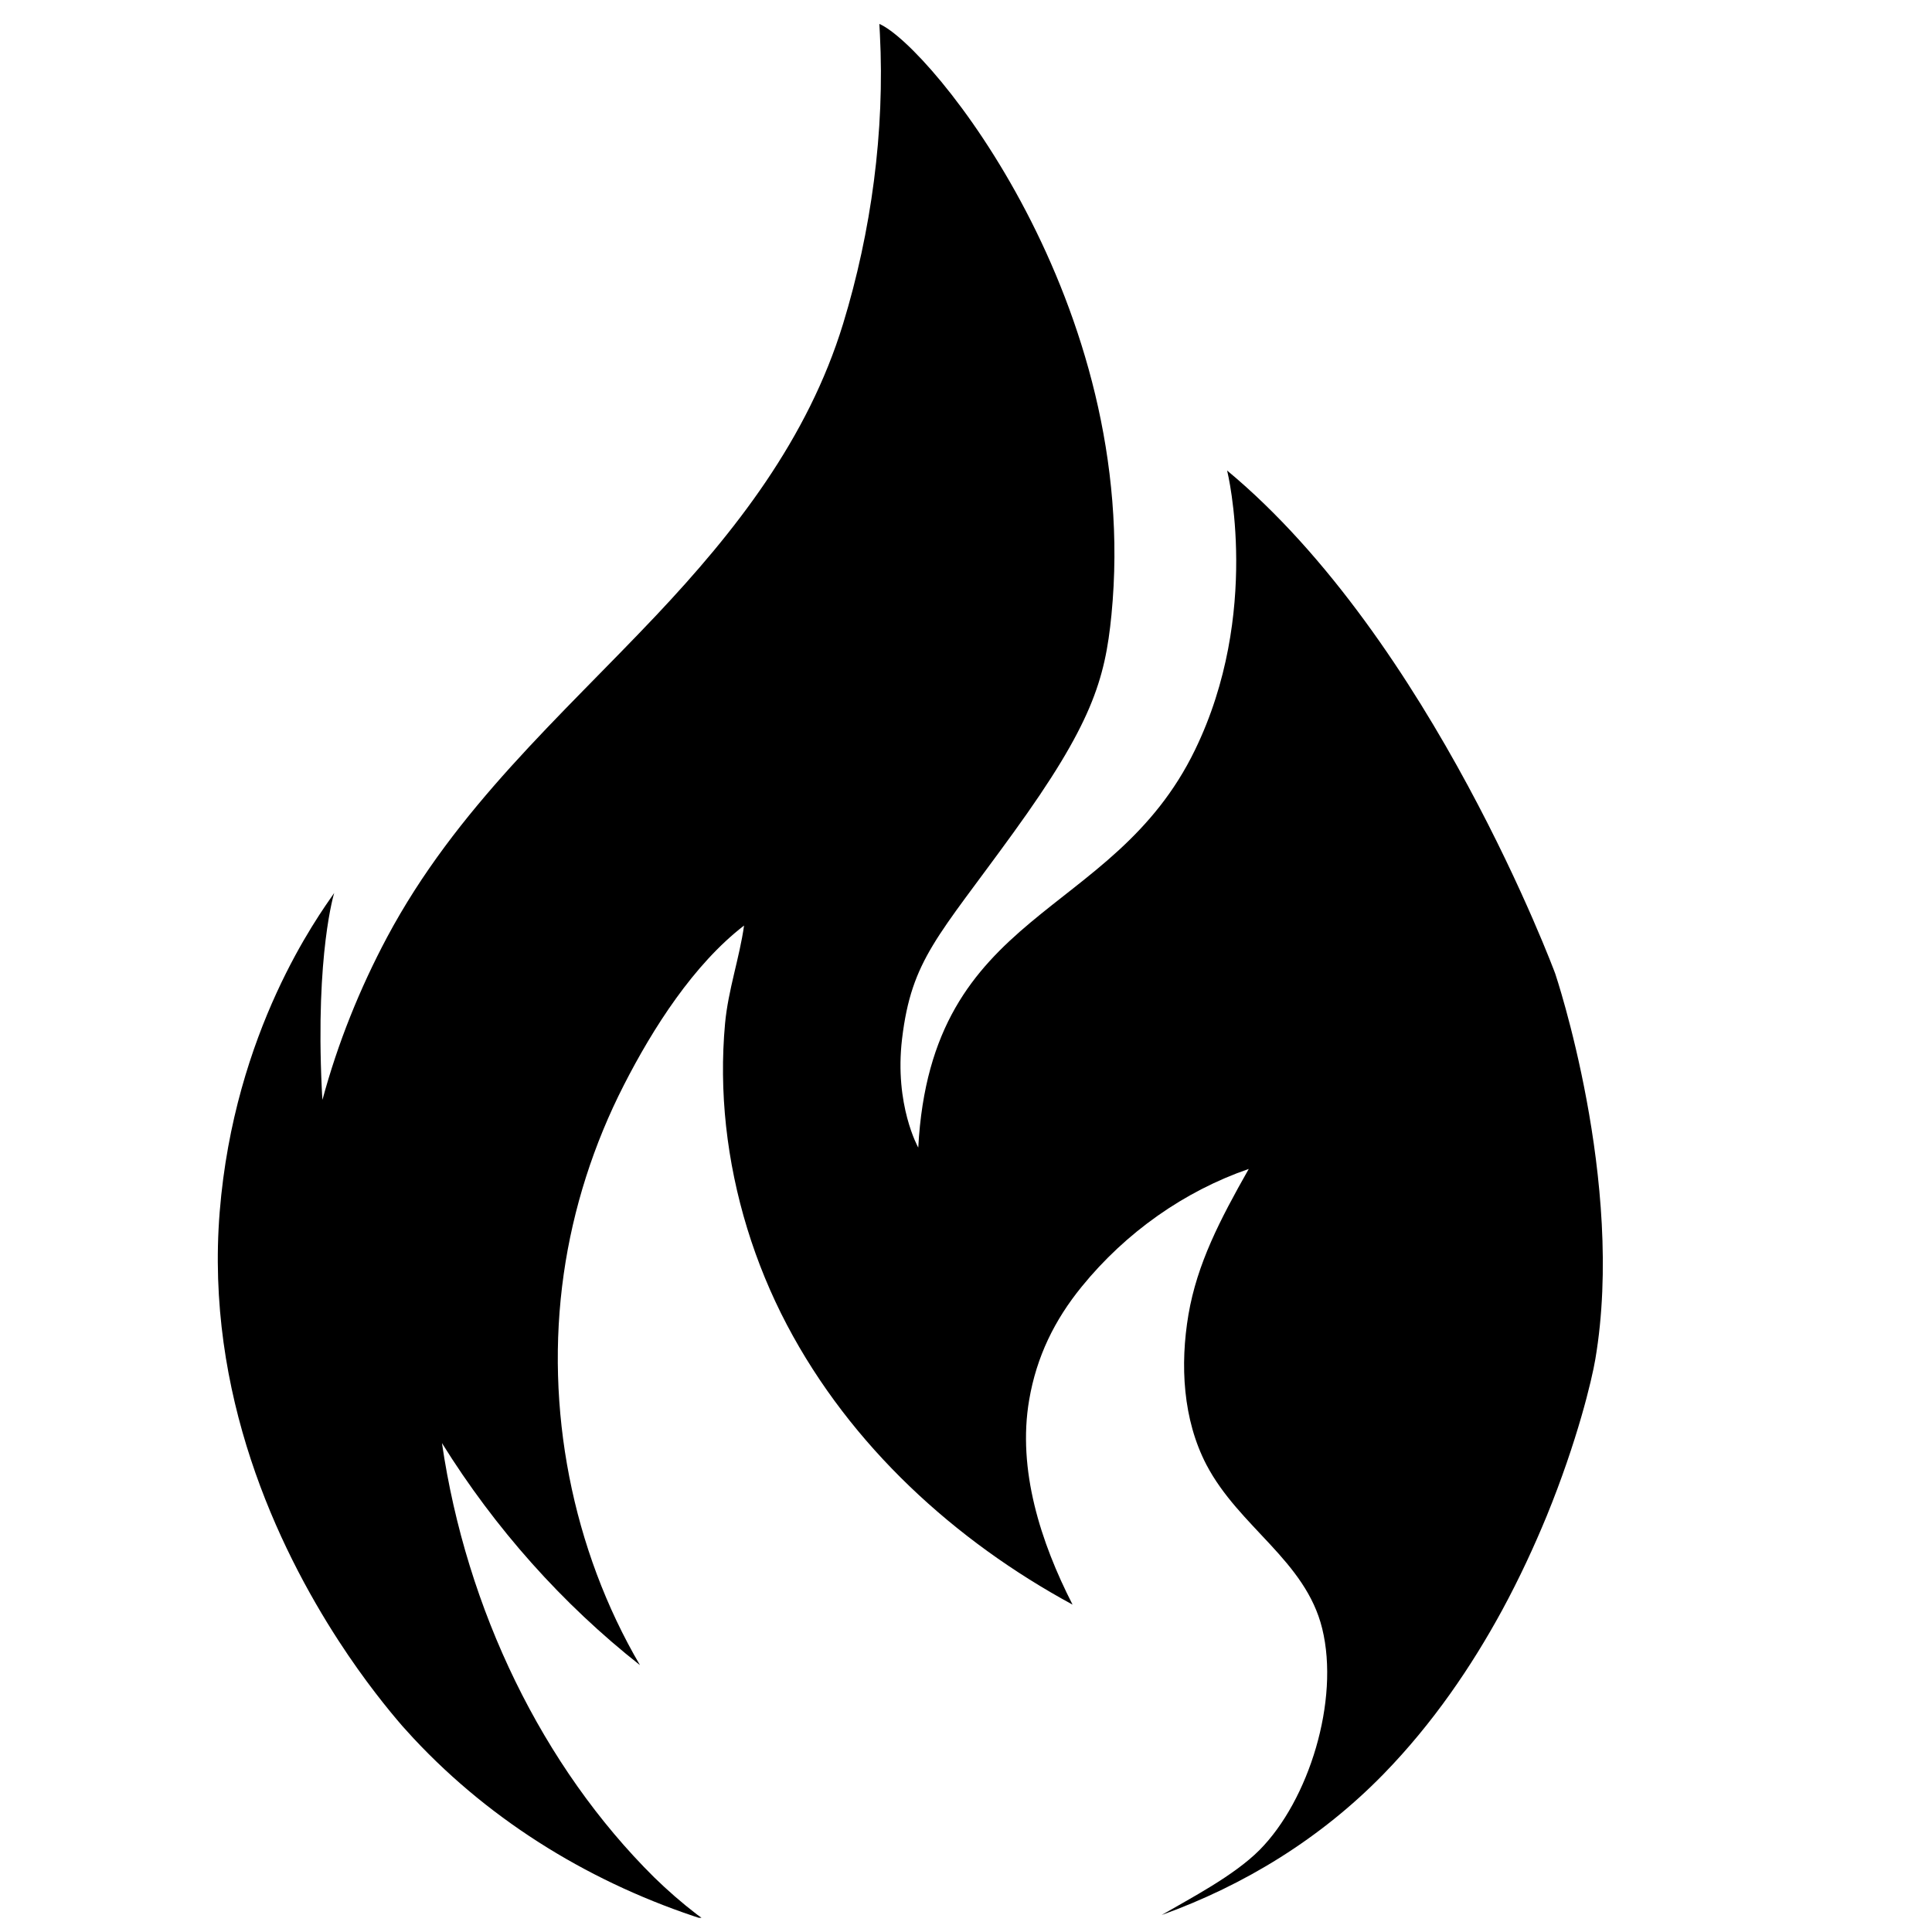 <svg xmlns="http://www.w3.org/2000/svg" xmlns:xlink="http://www.w3.org/1999/xlink" width="90" zoomAndPan="magnify" viewBox="0 0 67.5 67.5" height="90" preserveAspectRatio="xMidYMid meet" version="1.0"><defs><clipPath id="7e0cbee2b4"><path d="M 7.609 0.836 L 56 0.836 L 56 67.004 L 7.609 67.004 Z M 7.609 0.836 " clip-rule="nonzero"/></clipPath></defs><g clip-path="url(#7e0cbee2b4)"><path fill="#000000" d="M 55.738 47.484 C 55.617 48.207 55.109 50.344 54.039 52.965 C 53.609 54.008 53.094 55.129 52.477 56.266 C 51.414 58.219 50.055 60.223 48.336 61.984 C 46.145 64.23 43.484 65.863 40.586 66.906 C 41.586 66.324 43.105 65.539 44.004 64.637 C 45.727 62.902 46.812 59.414 46.195 56.898 C 45.613 54.523 43.293 53.359 42.148 51.172 C 41.328 49.594 41.223 47.691 41.523 45.922 C 41.828 44.152 42.613 42.633 43.629 40.84 C 41.379 41.617 39.336 43.055 37.793 44.953 C 36.844 46.117 36.215 47.398 35.957 48.91 C 35.539 51.344 36.359 53.883 37.473 56.062 C 33.375 53.84 29.727 50.531 27.492 46.285 C 26.367 44.145 25.633 41.773 25.367 39.344 C 25.238 38.152 25.223 36.949 25.332 35.758 C 25.441 34.582 25.836 33.473 25.996 32.336 C 24.238 33.691 22.816 35.914 21.797 37.91 C 20.746 39.965 20.023 42.207 19.695 44.516 C 19.027 49.207 19.992 54.137 22.359 58.176 C 19.648 56.039 17.297 53.402 15.441 50.418 C 16.293 56.246 18.957 61.727 22.855 65.59 C 23.328 66.051 23.824 66.484 24.344 66.883 C 24.426 66.941 24.508 67.004 24.59 67.062 C 20.77 65.84 17.227 63.715 14.438 60.723 C 14.367 60.645 14.238 60.504 14.062 60.309 C 13.578 59.75 12.742 58.73 11.832 57.328 C 9.707 54.055 7.164 48.707 7.676 42.336 C 8.188 36.004 11.121 32.004 11.676 31.199 C 11.676 31.199 11.02 33.305 11.242 38.027 C 11.246 38.164 11.258 38.293 11.266 38.426 C 11.801 36.441 12.574 34.527 13.523 32.746 C 15.93 28.238 19.559 25.066 22.93 21.496 C 25.672 18.586 28.219 15.352 29.457 11.309 C 30.438 8.098 30.918 4.586 30.742 1.195 C 30.738 1.074 30.73 0.953 30.723 0.836 C 32.5 1.605 39.895 10.621 38.832 21.48 C 38.609 23.758 38.141 25.316 35.402 29.098 C 32.773 32.734 31.848 33.516 31.516 36.297 C 31.242 38.605 32.082 40.094 32.082 40.094 C 32.531 31.688 38.855 32.172 41.75 26.203 C 44.07 21.43 42.898 16.52 42.871 16.438 C 50.023 22.371 54.336 34.016 54.336 34.016 C 54.336 34.016 56.789 41.285 55.738 47.484 " fill-opacity="1" fill-rule="nonzero"/></g></svg>